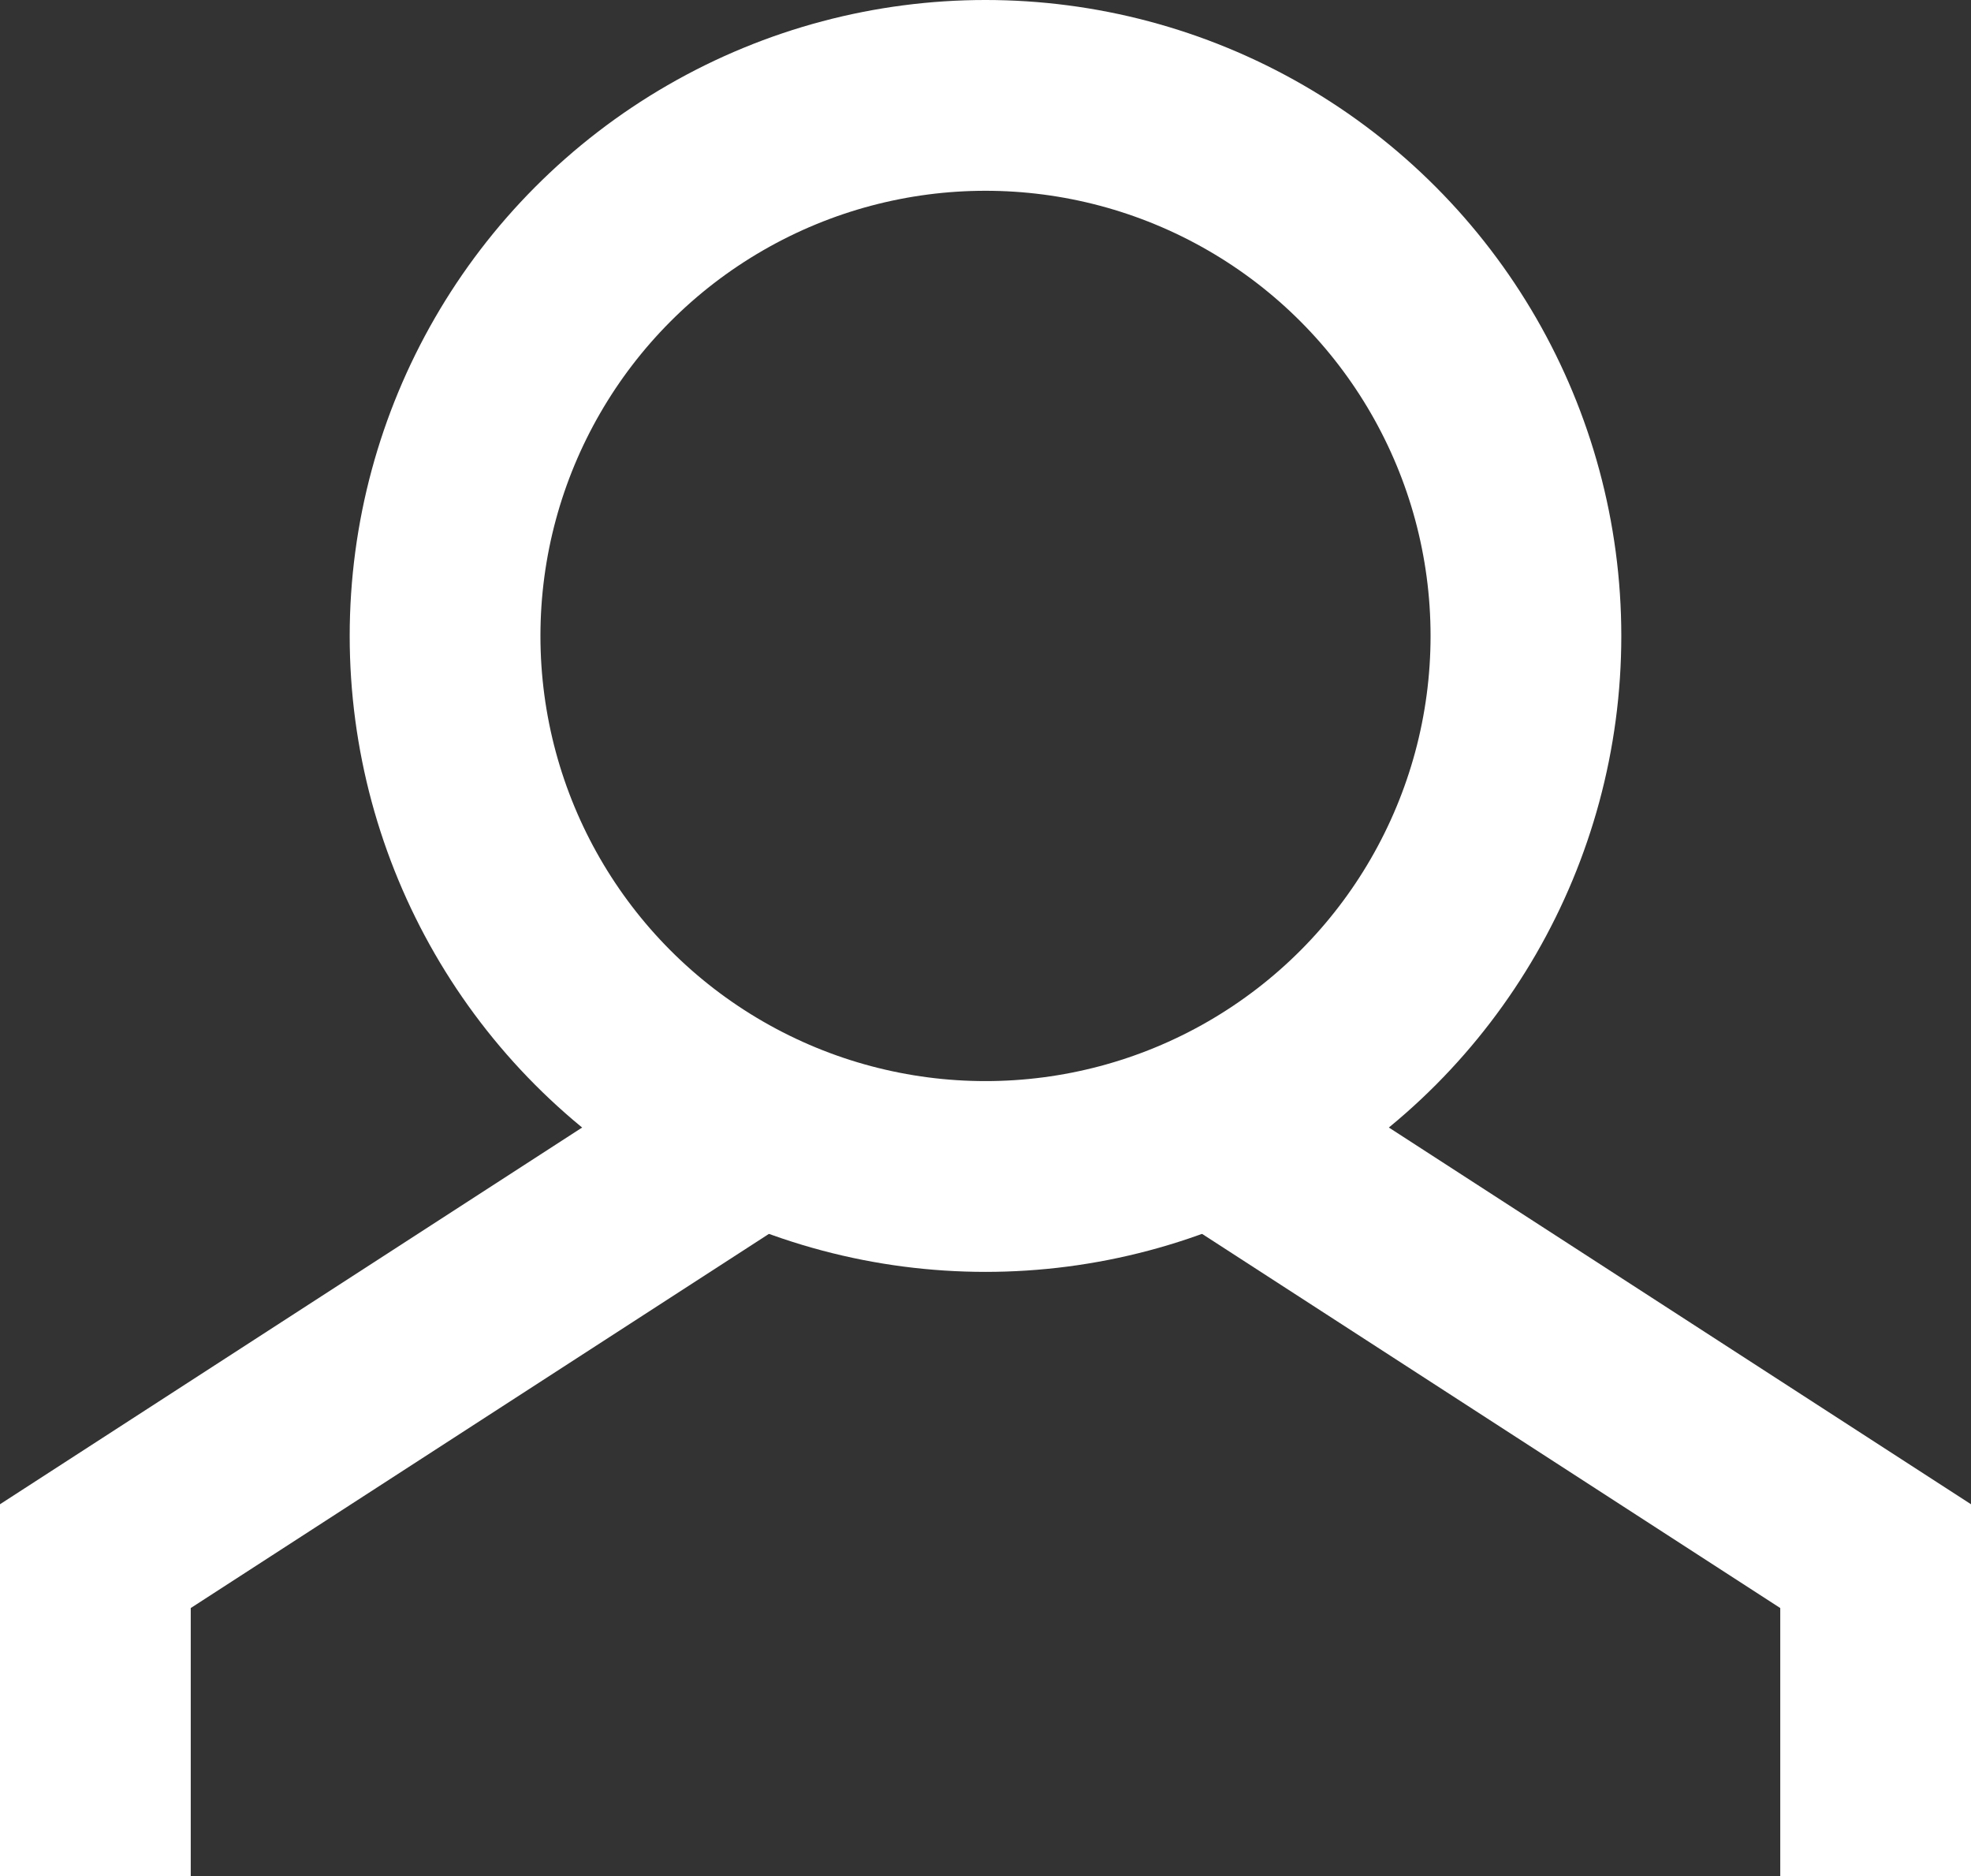<svg xmlns="http://www.w3.org/2000/svg" viewBox="0 0 31 29.5"><rect x="0" y="0" width="31" height="29.5" fill="#333333" stroke="none"/><defs><style>.cls-1{fill:none;stroke:#fff;stroke-miterlimit:10;stroke-width:3px;}</style></defs><title>User</title><g id="Layer_2" data-name="Layer 2"><g id="Layer_1-2" data-name="Layer 1"><polyline class="cls-1" points="1.5 29.5 1.5 24.47 11.5 18"/><polyline class="cls-1" points="29.5 29.5 29.5 24.47 19.5 18"/><circle class="cls-1" cx="15.5" cy="10" r="8.5"/></g></g></svg>